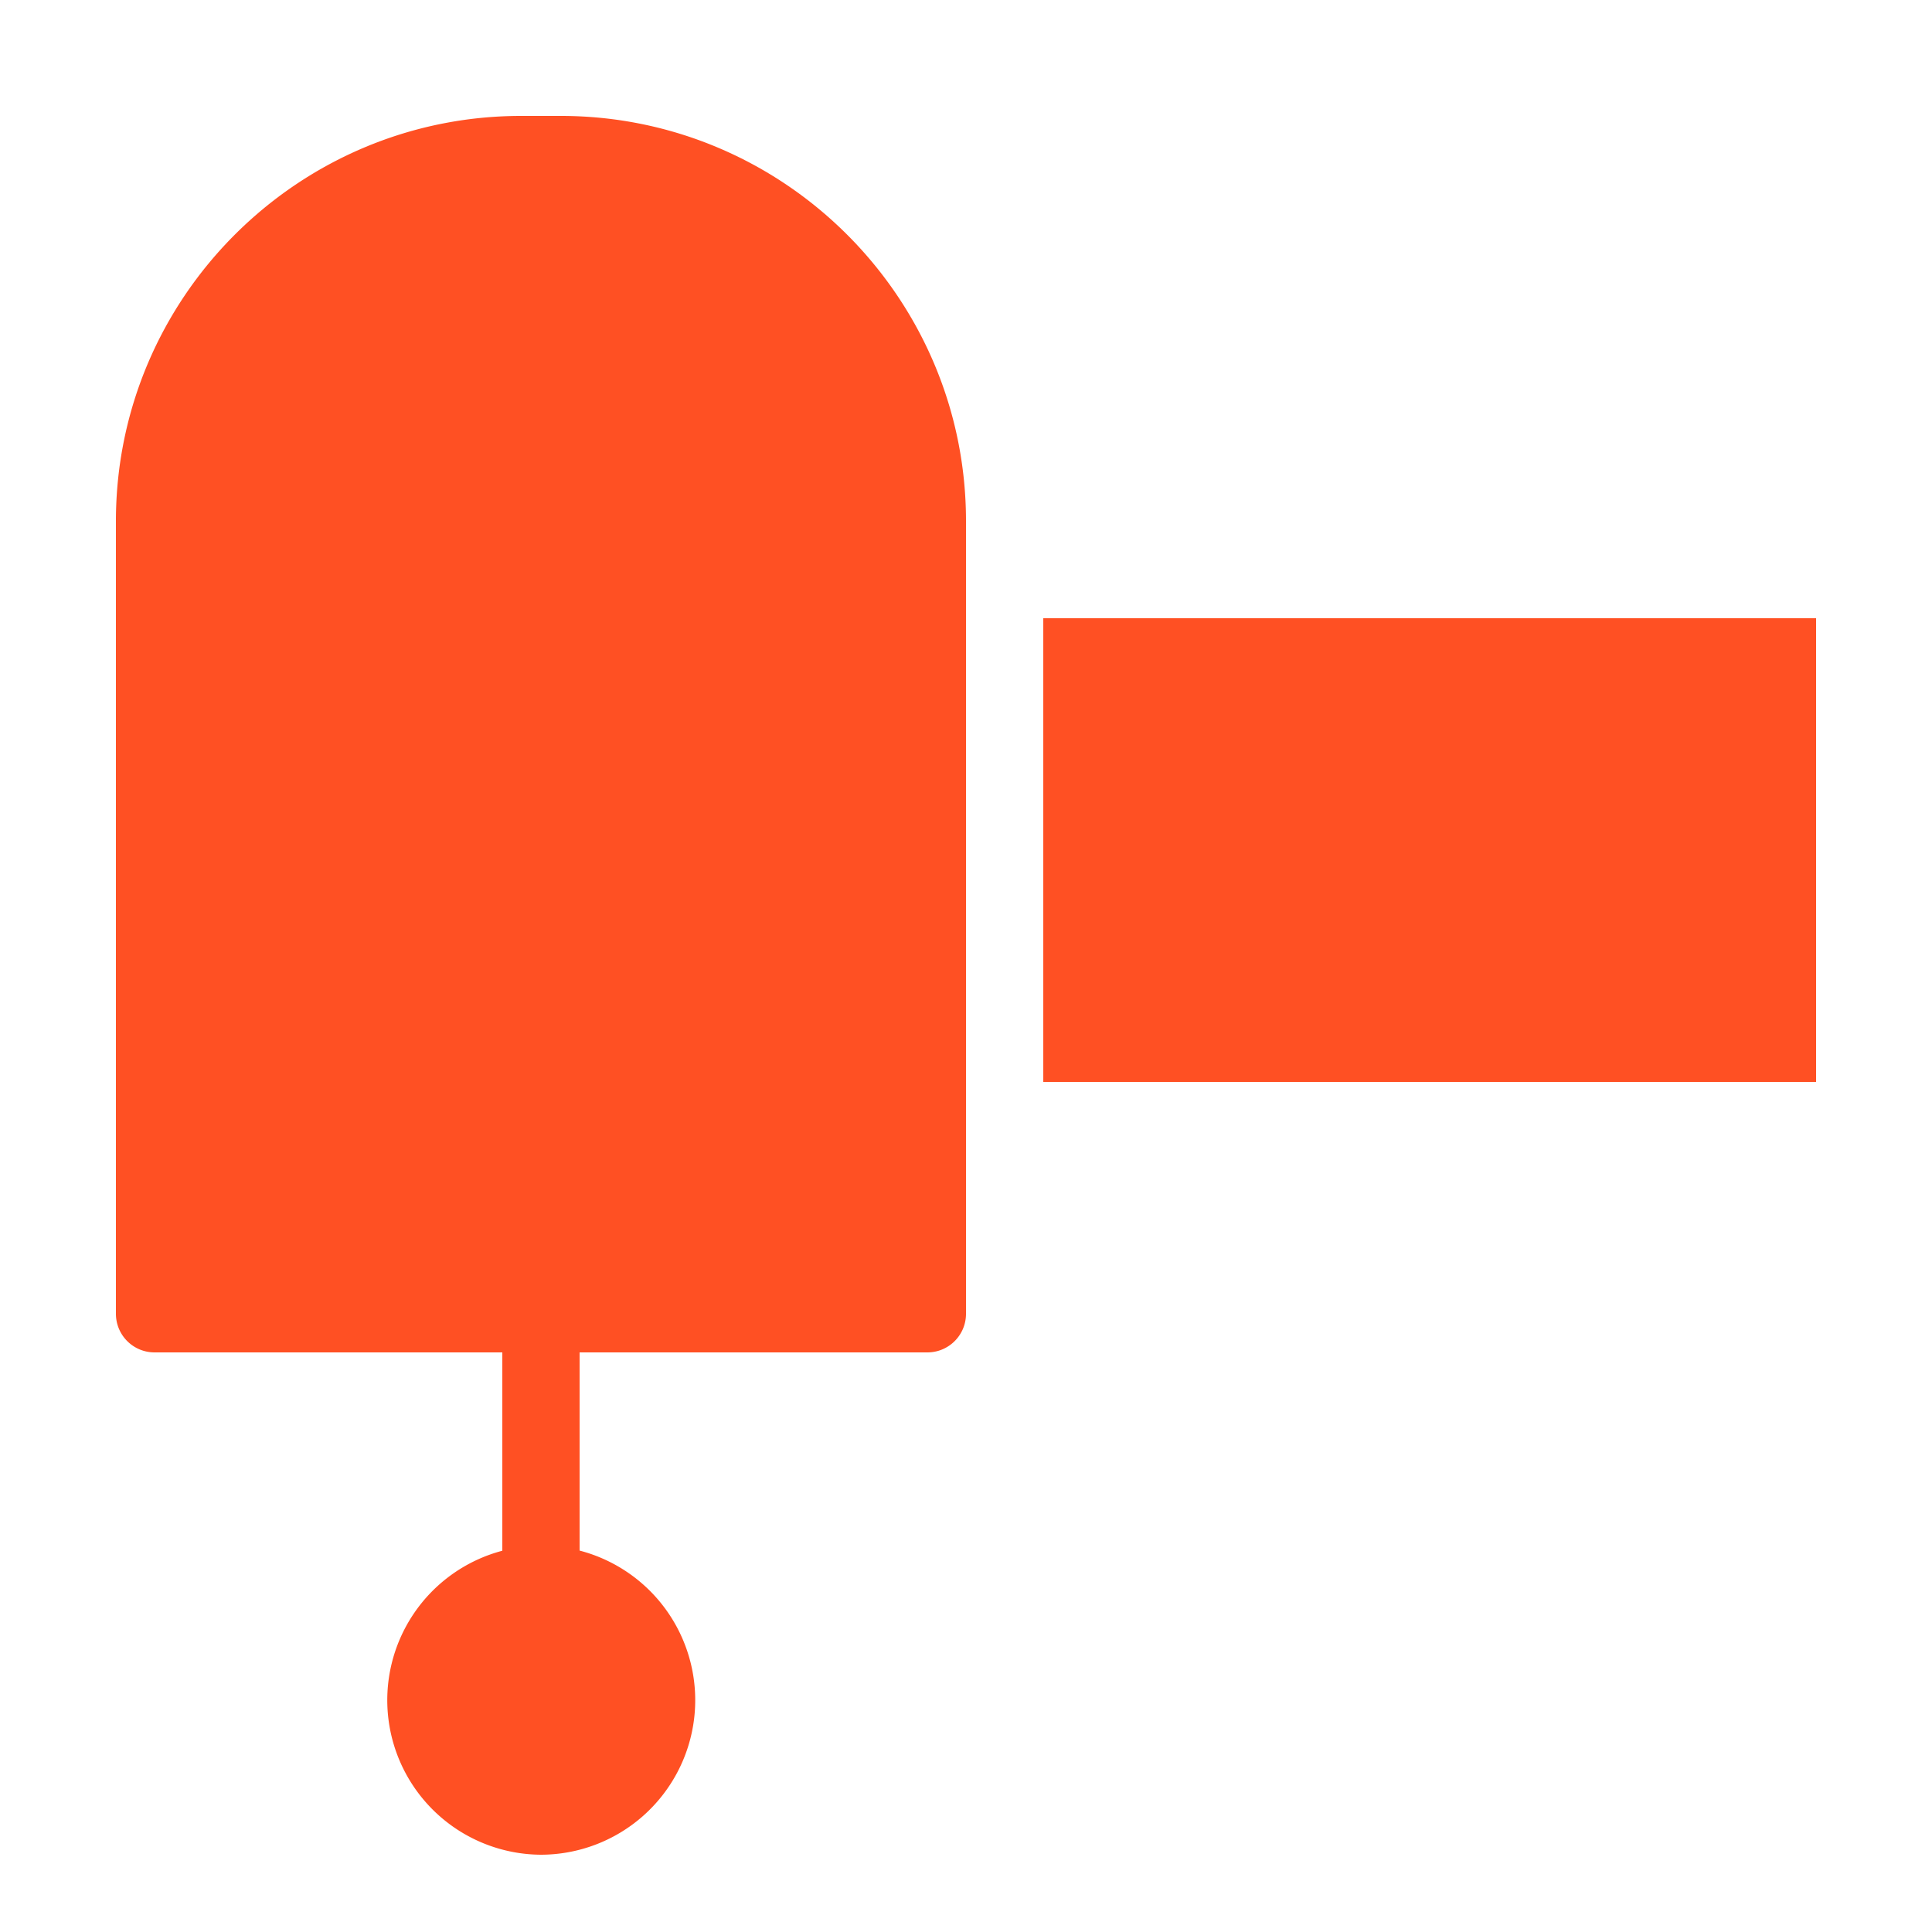 <svg xmlns="http://www.w3.org/2000/svg" viewBox="0 0 50 50">
  <path d="M13.488 3C7.705 3 3 7.704 3 13.486L3 34C3 34.553 3.447 35 4 35L13 35L13 40.133 A 4 4 0 0 0 14 48 A 4 4 0 0 0 15 40.129L15 35L24 35C24.553 35 25 34.553 25 34L25 13.486C25 7.704 20.296 3 14.514 3L13.488 3 z M 27 16L27 28L47 28L47 16L27 16 z" fill="#FF5023" />
</svg>